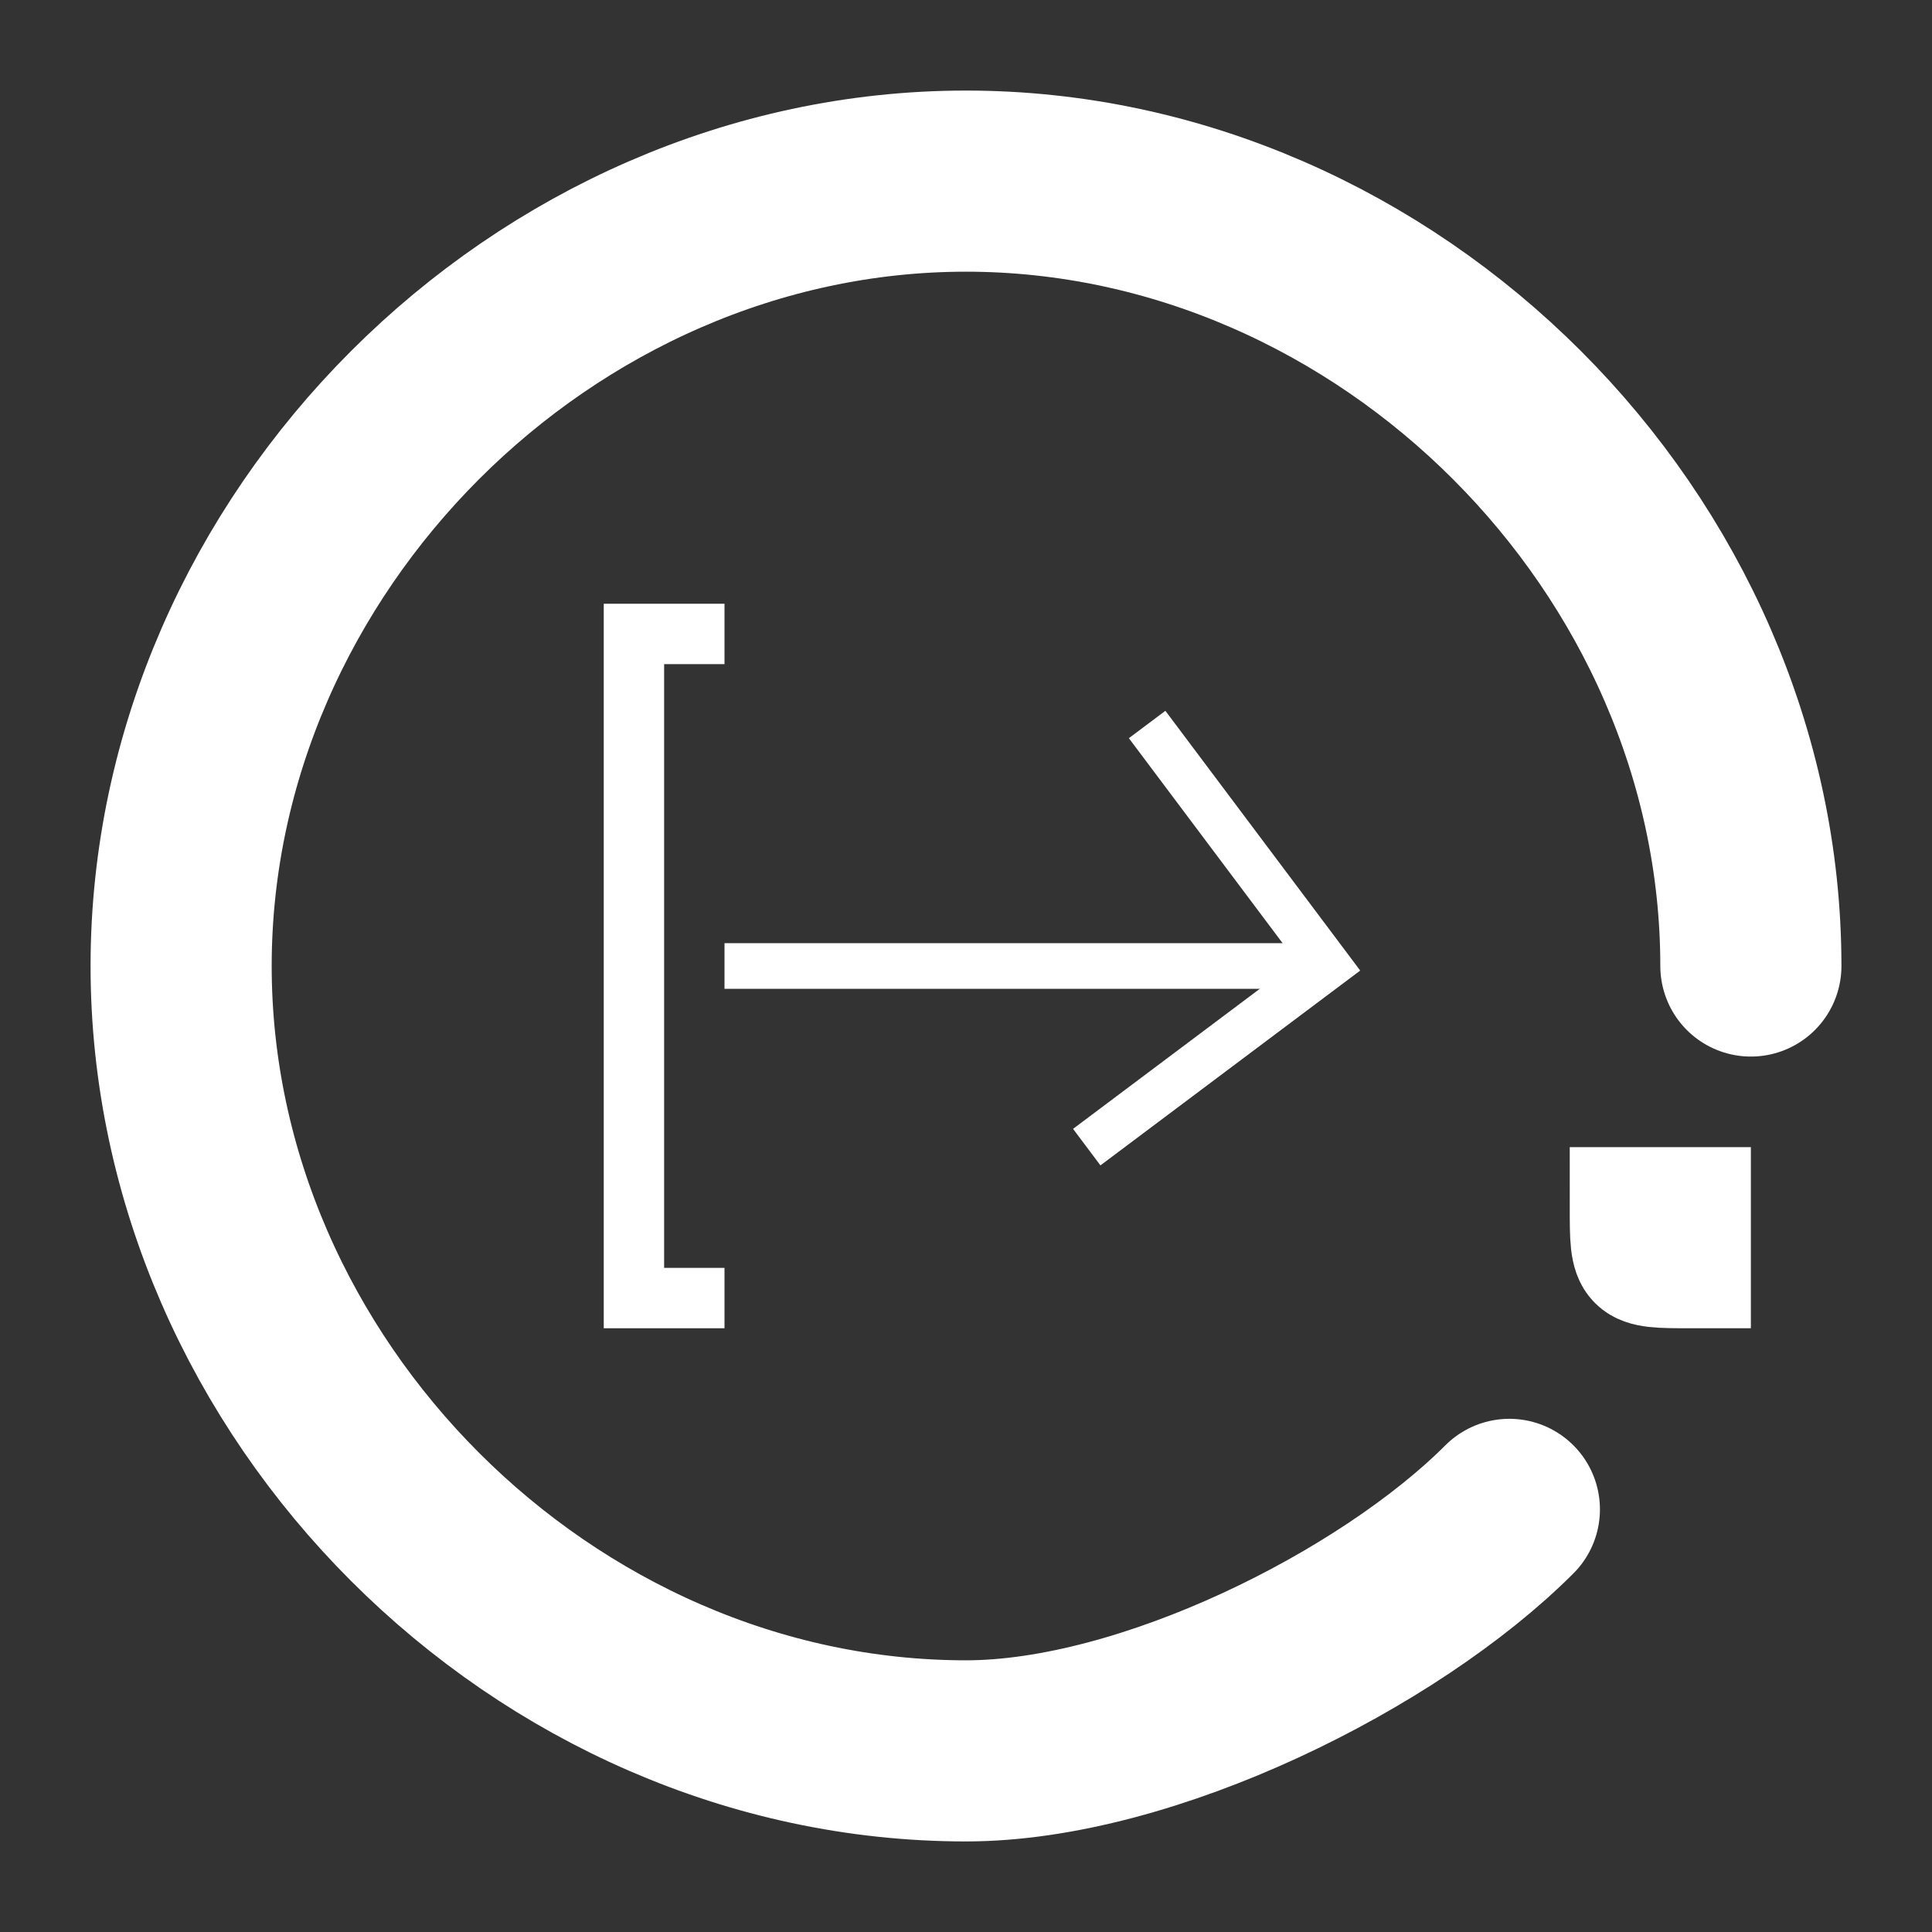 <?xml version="1.0" encoding="UTF-8"?>
<!DOCTYPE svg PUBLIC "-//W3C//DTD SVG 1.1//EN" "http://www.w3.org/Graphics/SVG/1.1/DTD/svg11.dtd">
<!-- Creator: CorelDRAW X7 -->
<svg xmlns="http://www.w3.org/2000/svg" xml:space="preserve" width="32px" height="32px" version="1.1" style="shape-rendering:geometricPrecision; text-rendering:geometricPrecision; image-rendering:optimizeQuality; fill-rule:evenodd; clip-rule:evenodd"
viewBox="0 0 32 32"
 xmlns:xlink="http://www.w3.org/1999/xlink">
 <rect x="0" y="0" width="32" height="32" fill="#333333" stroke="none"/>
 <defs>
  <style type="text/css">
   <![CDATA[
    .str1 {stroke:white;stroke-width:2}
    .str2 {stroke:white;stroke-width:0.756}
    .str3 {stroke:white;stroke-width:0.756}
    .str0 {stroke:white;stroke-width:3;stroke-linecap:round}
    .fil0 {fill:none}
    .fil1 {fill:white}
    .fil2 {fill:white;fill-rule:nonzero}
   ]]>
  </style>
 </defs>
 <g id="Layer_x0020_1">
  <g id="_1865888174992">
   <path class="fil0 str0" d="M25 25c-2,2 -6,4 -9,4 -7,0 -13,-6 -13,-13 0,-7 6,-13 13,-13 7,0 13,6 13,13"/>
   <path class="fil1 str1" d="M28 20c0,0 0,0 0,0 0,1 0,1 0,1 -1,0 -1,0 -1,-1 0,0 0,0 1,0z"/>
   <path class="fil0 str2" d="M12 16c3,0 7,0 10,0"/>
   <polygon class="fil2" points="10,22 10,10 12,10 12,11 11,11 11,21 12,21 12,22 "/>
   <polyline class="fil0 str3" points="19,12 22,16 18,19 "/>
  </g>
 </g>
</svg>
